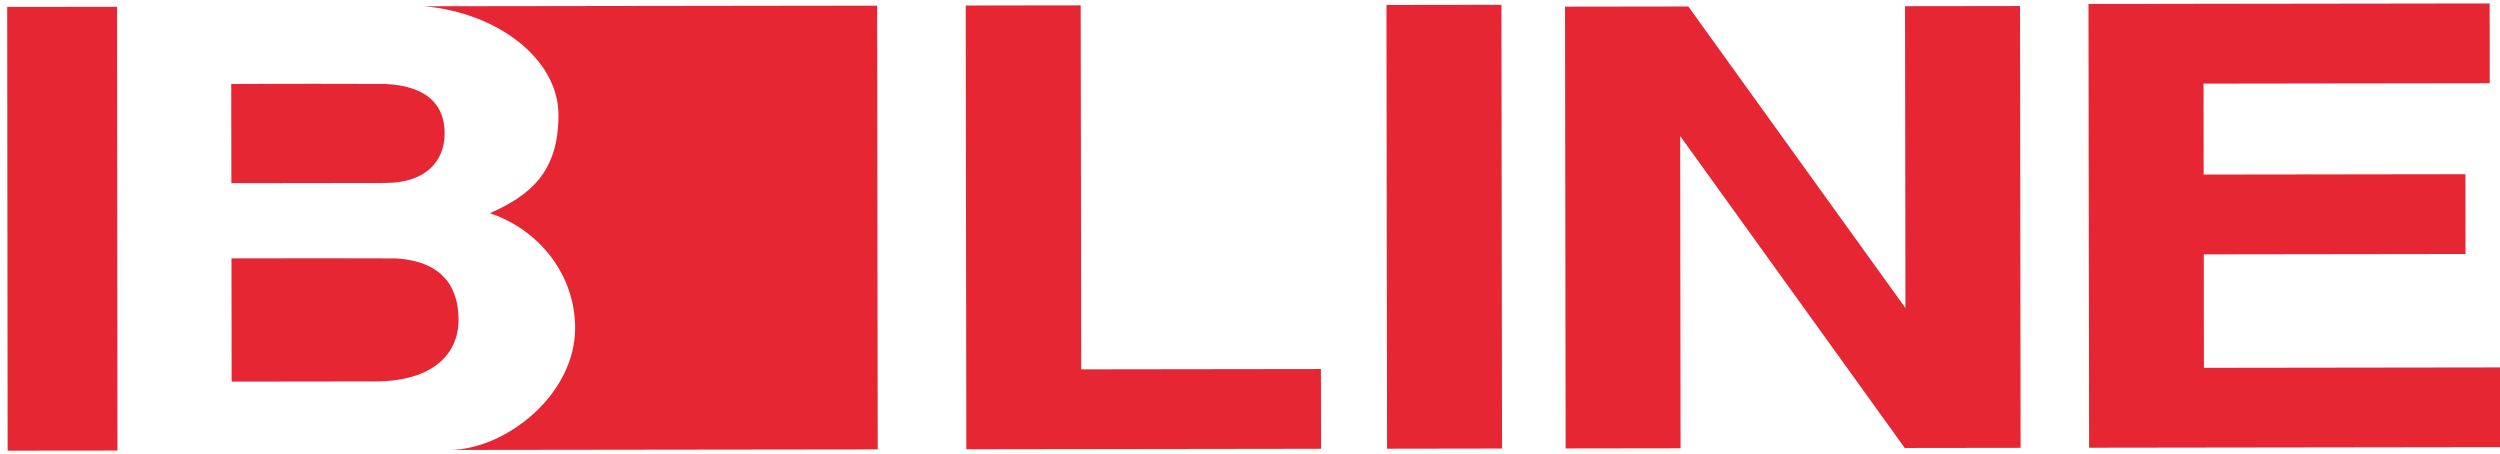 <?xml version="1.0" encoding="utf-8"?>
<!-- Generator: Adobe Illustrator 16.0.4, SVG Export Plug-In . SVG Version: 6.00 Build 0)  -->
<!DOCTYPE svg PUBLIC "-//W3C//DTD SVG 1.1//EN" "http://www.w3.org/Graphics/SVG/1.1/DTD/svg11.dtd">
<svg version="1.1" id="Layer_1" xmlns="http://www.w3.org/2000/svg" xmlns:xlink="http://www.w3.org/1999/xlink" x="0px" y="0px"
	 width="841.89px" height="153px" viewBox="0 0 841.89 153" enable-background="new 0 0 841.89 153" xml:space="preserve">
<polygon fill="#E62733" points="466.896,1.663 467.1,151.106 505.82,151.047 505.617,1.611 "/>
<polyline fill="#E62733" points="364.097,124.377 363.929,1.804 325.21,1.858 325.415,151.295 444.867,151.13 444.824,124.271 "/>
<polyline fill="#E62733" points="565.805,45.806 641.438,150.86 680.45,150.809 680.248,2.028 641.528,2.081 641.669,103.726 
	568.551,2.181 527.03,2.238 527.236,151.017 565.946,150.963 "/>
<polyline fill="#E62733" points="742.188,123.863 742.138,85.652 830.287,85.53 830.244,58.662 742.098,58.783 742.06,28.157 
	838.438,28.026 838.401,1.155 703.308,1.339 703.513,150.774 842.723,150.585 842.685,123.726 "/>
<path fill-rule="evenodd" clip-rule="evenodd" fill="#E62733" d="M107.745,86.969l-29.794,0.04l0.057,41.508l48.203-0.062
	c19.742-0.03,28.222-9.334,28.207-20.797c-0.014-10.866-5.325-19.762-21.279-20.642"/>
<path fill-rule="evenodd" clip-rule="evenodd" fill="#E62733" d="M129.746,28.27l-23.874-0.043l-28.003,0.039l0.045,33.417
	l51.877-0.07c13.771-0.02,19.958-7.505,19.948-16.731C149.726,36.128,144.743,28.971,129.746,28.27"/>
<path fill-rule="evenodd" clip-rule="evenodd" fill="#E62733" d="M295.585,151.34L295.38,1.898L142.773,2.106
	c24.624,2.108,45.271,17.664,45.295,36.584c0.026,19.156-9.409,27.066-23.099,33.104c16.688,5.617,28.681,20.754,28.705,38.614
	c0.032,22.675-23.59,41.083-42.414,41.116"/>
<rect x="-53.74" y="58.503" transform="matrix(-0.001 -1 1 -0.001 -55.985 98.082)" fill="#E62733" width="149.442" height="36.984"/>
</svg>
